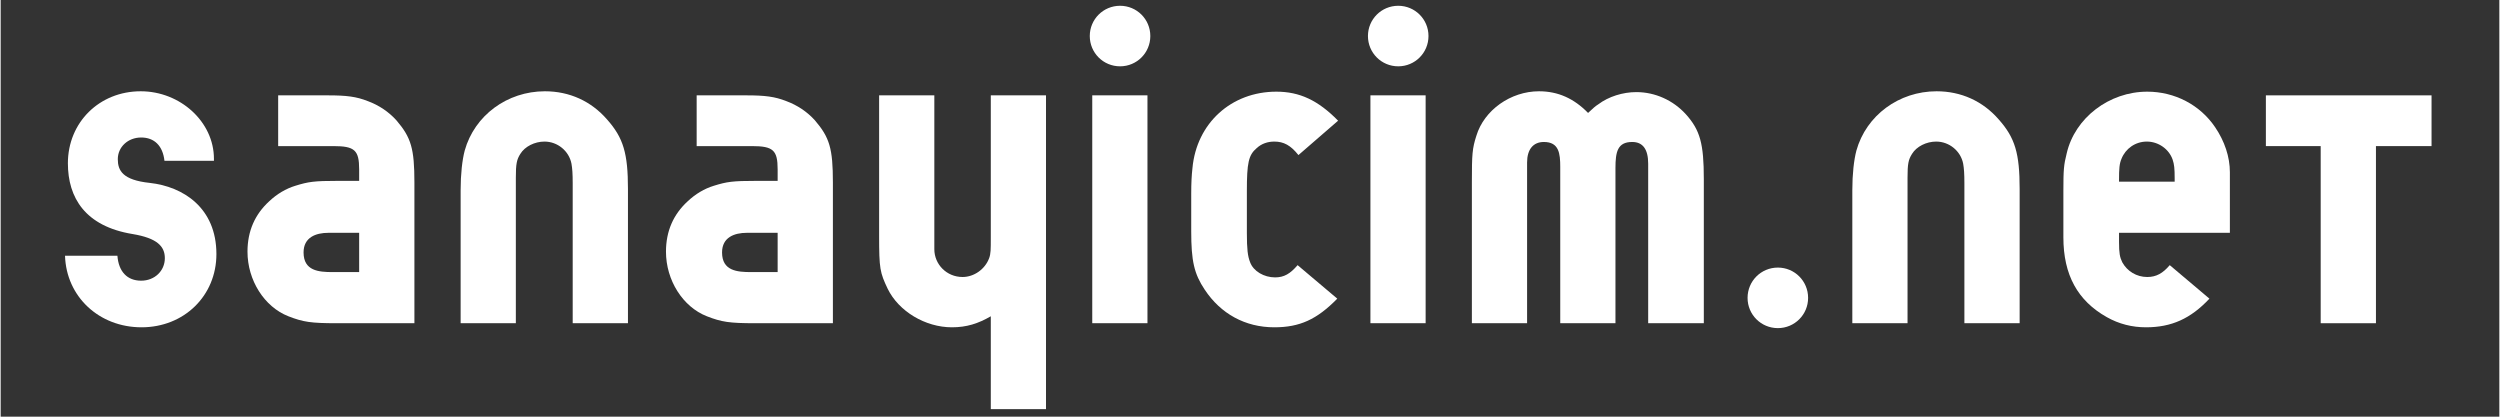 <svg xmlns="http://www.w3.org/2000/svg" xmlns:xlink="http://www.w3.org/1999/xlink" width="300" zoomAndPan="magnify" viewBox="0 0 224.88 37.5" height="50" preserveAspectRatio="xMidYMid meet" version="1.0"><rect x="0" y="0" width="224.88" height="37.5" fill="#333333" stroke="none"/><defs><g/></defs><g fill="#ffffff" fill-opacity="1"><g transform="translate(4.542, 29.09)"><g><path d="M 14.652 -14.617 L 14.652 -14.801 C 14.652 -18.113 11.633 -20.875 8.062 -20.875 C 4.344 -20.875 1.508 -18.078 1.508 -14.395 C 1.508 -11.305 3.055 -8.727 7.328 -8.027 C 9.535 -7.66 10.234 -6.922 10.234 -5.855 C 10.234 -4.711 9.316 -3.828 8.102 -3.828 C 6.848 -3.828 6.074 -4.641 5.965 -6.074 L 1.25 -6.074 C 1.363 -2.395 4.309 0.367 8.137 0.367 C 11.965 0.367 14.875 -2.469 14.875 -6.223 C 14.875 -10.383 11.891 -12.297 8.875 -12.629 C 6.441 -12.887 6 -13.734 6 -14.766 C 6 -15.867 6.922 -16.715 8.102 -16.715 C 9.277 -16.715 10.051 -15.98 10.199 -14.617 Z M 14.652 -14.617 "/></g></g></g><g fill="#ffffff" fill-opacity="1"><g transform="translate(21.073, 29.09)"><g><path d="M 16.164 0 L 16.164 -12.664 C 16.164 -15.723 15.867 -16.715 14.543 -18.262 C 13.844 -19.035 12.961 -19.625 11.965 -19.992 C 10.934 -20.398 10.051 -20.508 8.359 -20.508 L 3.902 -20.508 L 3.902 -15.941 L 8.875 -15.941 C 10.789 -15.941 11.191 -15.574 11.191 -13.844 L 11.191 -12.812 L 9.277 -12.812 C 7.145 -12.812 6.629 -12.738 5.449 -12.371 C 4.602 -12.113 3.793 -11.633 3.094 -10.973 C 1.805 -9.793 1.141 -8.285 1.141 -6.441 C 1.141 -3.867 2.652 -1.473 4.824 -0.625 C 6.148 -0.109 6.848 0 9.168 0 Z M 11.191 -4.602 L 8.801 -4.602 C 7.547 -4.602 6.188 -4.711 6.188 -6.371 C 6.188 -7.73 7.289 -8.137 8.43 -8.137 L 11.191 -8.137 Z M 11.191 -4.602 "/></g></g></g><g fill="#ffffff" fill-opacity="1"><g transform="translate(39.518, 29.09)"><g><path d="M 16.938 0 L 16.938 -12.078 C 16.938 -15.281 16.531 -16.68 15.059 -18.336 C 13.621 -19.992 11.672 -20.875 9.461 -20.875 C 6.074 -20.875 3.129 -18.703 2.246 -15.539 C 2.023 -14.691 1.879 -13.438 1.879 -11.965 L 1.879 0 L 6.848 0 L 6.848 -13.109 C 6.848 -14.324 6.922 -14.727 7.254 -15.242 C 7.66 -15.906 8.543 -16.348 9.426 -16.348 C 10.605 -16.348 11.633 -15.5 11.855 -14.359 C 11.93 -13.918 11.965 -13.477 11.965 -12.594 L 11.965 0 Z M 16.938 0 "/></g></g></g><g fill="#ffffff" fill-opacity="1"><g transform="translate(58.737, 29.09)"><g><path d="M 16.164 0 L 16.164 -12.664 C 16.164 -15.723 15.867 -16.715 14.543 -18.262 C 13.844 -19.035 12.961 -19.625 11.965 -19.992 C 10.934 -20.398 10.051 -20.508 8.359 -20.508 L 3.902 -20.508 L 3.902 -15.941 L 8.875 -15.941 C 10.789 -15.941 11.191 -15.574 11.191 -13.844 L 11.191 -12.812 L 9.277 -12.812 C 7.145 -12.812 6.629 -12.738 5.449 -12.371 C 4.602 -12.113 3.793 -11.633 3.094 -10.973 C 1.805 -9.793 1.141 -8.285 1.141 -6.441 C 1.141 -3.867 2.652 -1.473 4.824 -0.625 C 6.148 -0.109 6.848 0 9.168 0 Z M 11.191 -4.602 L 8.801 -4.602 C 7.547 -4.602 6.188 -4.711 6.188 -6.371 C 6.188 -7.73 7.289 -8.137 8.43 -8.137 L 11.191 -8.137 Z M 11.191 -4.602 "/></g></g></g><g fill="#ffffff" fill-opacity="1"><g transform="translate(77.182, 29.09)"><g><path d="M 1.879 -20.508 L 1.879 -7.879 C 1.879 -4.898 1.953 -4.566 2.652 -3.094 C 3.645 -1.066 6.039 0.367 8.43 0.367 C 9.758 0.367 10.789 0.035 11.93 -0.625 L 11.93 7.73 L 16.898 7.73 L 16.898 -20.508 L 11.93 -20.508 L 11.93 -7.73 C 11.93 -6.629 11.93 -6.258 11.781 -5.855 C 11.414 -4.859 10.418 -4.16 9.391 -4.16 C 7.953 -4.16 6.848 -5.301 6.848 -6.664 L 6.848 -20.508 Z M 1.879 -20.508 "/></g></g></g><g fill="#ffffff" fill-opacity="1"><g transform="translate(96.364, 29.09)"><g><path d="M 6.848 -20.508 L 1.879 -20.508 L 1.879 0 L 6.848 0 Z M 7.105 -25.848 C 7.105 -27.355 5.891 -28.57 4.383 -28.57 C 2.871 -28.57 1.656 -27.355 1.656 -25.848 C 1.656 -24.336 2.871 -23.121 4.383 -23.121 C 5.891 -23.121 7.105 -24.336 7.105 -25.848 Z M 7.105 -25.848 "/></g></g></g><g fill="#ffffff" fill-opacity="1"><g transform="translate(105.494, 29.09)"><g><path d="M 11.23 -5.227 C 10.566 -4.453 10.016 -4.125 9.203 -4.125 C 8.211 -4.125 7.254 -4.676 6.957 -5.484 C 6.738 -6.039 6.664 -6.664 6.664 -8.137 L 6.664 -11.891 C 6.664 -14.434 6.812 -15.133 7.547 -15.758 C 7.988 -16.164 8.543 -16.348 9.133 -16.348 C 9.977 -16.348 10.605 -16.016 11.305 -15.133 L 14.875 -18.227 C 13.07 -20.066 11.414 -20.84 9.316 -20.84 C 5.266 -20.84 2.137 -18.004 1.766 -13.953 C 1.695 -13.328 1.656 -12.629 1.656 -11.633 L 1.656 -8.285 C 1.656 -5.598 1.914 -4.453 2.871 -3.02 C 4.309 -0.848 6.516 0.367 9.133 0.367 C 11.414 0.367 12.961 -0.332 14.801 -2.211 Z M 11.23 -5.227 "/></g></g></g><g fill="#ffffff" fill-opacity="1"><g transform="translate(121.399, 29.09)"><g><path d="M 6.848 -20.508 L 1.879 -20.508 L 1.879 0 L 6.848 0 Z M 7.105 -25.848 C 7.105 -27.355 5.891 -28.57 4.383 -28.57 C 2.871 -28.57 1.656 -27.355 1.656 -25.848 C 1.656 -24.336 2.871 -23.121 4.383 -23.121 C 5.891 -23.121 7.105 -24.336 7.105 -25.848 Z M 7.105 -25.848 "/></g></g></g><g fill="#ffffff" fill-opacity="1"><g transform="translate(130.53, 29.09)"><g><path d="M 22.754 0 L 22.754 -12.961 C 22.754 -16.164 22.422 -17.379 21.133 -18.812 C 19.992 -20.066 18.371 -20.801 16.68 -20.801 C 15.465 -20.801 14.176 -20.398 13.254 -19.699 C 12.961 -19.516 12.812 -19.367 12.336 -18.926 C 11.082 -20.215 9.648 -20.875 7.918 -20.875 C 5.375 -20.875 2.98 -19.184 2.281 -16.863 C 1.914 -15.723 1.879 -15.207 1.879 -12.738 L 1.879 0 L 6.848 0 L 6.848 -14.469 C 6.848 -15.648 7.402 -16.312 8.359 -16.312 C 9.719 -16.312 9.832 -15.281 9.832 -14.066 L 9.832 0 L 14.801 0 L 14.801 -13.953 C 14.801 -15.426 14.984 -16.312 16.312 -16.312 C 17.27 -16.312 17.746 -15.648 17.746 -14.359 L 17.746 0 Z M 22.754 0 "/></g></g></g><g fill="#ffffff" fill-opacity="1"><g transform="translate(155.565, 29.09)"><g><path d="M 7.105 -2.281 C 7.105 -3.793 5.891 -5.008 4.383 -5.008 C 2.871 -5.008 1.656 -3.793 1.656 -2.281 C 1.656 -0.773 2.871 0.441 4.383 0.441 C 5.891 0.441 7.105 -0.773 7.105 -2.281 Z M 7.105 -2.281 "/></g></g></g><g fill="#ffffff" fill-opacity="1"><g transform="translate(164.77, 29.09)"><g><path d="M 16.938 0 L 16.938 -12.078 C 16.938 -15.281 16.531 -16.68 15.059 -18.336 C 13.621 -19.992 11.672 -20.875 9.461 -20.875 C 6.074 -20.875 3.129 -18.703 2.246 -15.539 C 2.023 -14.691 1.879 -13.438 1.879 -11.965 L 1.879 0 L 6.848 0 L 6.848 -13.109 C 6.848 -14.324 6.922 -14.727 7.254 -15.242 C 7.66 -15.906 8.543 -16.348 9.426 -16.348 C 10.605 -16.348 11.633 -15.5 11.855 -14.359 C 11.93 -13.918 11.965 -13.477 11.965 -12.594 L 11.965 0 Z M 16.938 0 "/></g></g></g><g fill="#ffffff" fill-opacity="1"><g transform="translate(183.988, 29.09)"><g><path d="M 16.641 -8.137 L 16.641 -13.586 C 16.641 -14.984 16.164 -16.383 15.316 -17.637 C 13.953 -19.66 11.672 -20.84 9.203 -20.84 C 5.781 -20.84 2.688 -18.484 1.953 -15.281 C 1.695 -14.25 1.656 -13.844 1.656 -11.855 L 1.656 -7.73 C 1.656 -4.344 2.945 -2.023 5.559 -0.551 C 6.664 0.074 7.844 0.367 9.094 0.367 C 11.379 0.367 13.109 -0.406 14.801 -2.211 L 11.23 -5.227 C 10.605 -4.492 10.016 -4.16 9.203 -4.16 C 8.246 -4.16 7.402 -4.676 6.957 -5.484 C 6.738 -5.93 6.664 -6.297 6.664 -7.328 L 6.664 -8.137 Z M 11.672 -12.738 L 6.664 -12.738 L 6.664 -12.887 C 6.664 -13.918 6.699 -14.359 6.887 -14.801 C 7.254 -15.723 8.137 -16.348 9.168 -16.348 C 10.199 -16.348 11.156 -15.684 11.488 -14.727 C 11.633 -14.285 11.672 -13.953 11.672 -12.996 Z M 11.672 -12.738 "/></g></g></g><g fill="#ffffff" fill-opacity="1"><g transform="translate(202.396, 29.09)"><g><path d="M 16.383 -20.508 L 1.473 -20.508 L 1.473 -15.941 L 6.406 -15.941 L 6.406 0 L 11.379 0 L 11.379 -15.941 L 16.383 -15.941 Z M 16.383 -20.508 "/></g></g></g></svg>